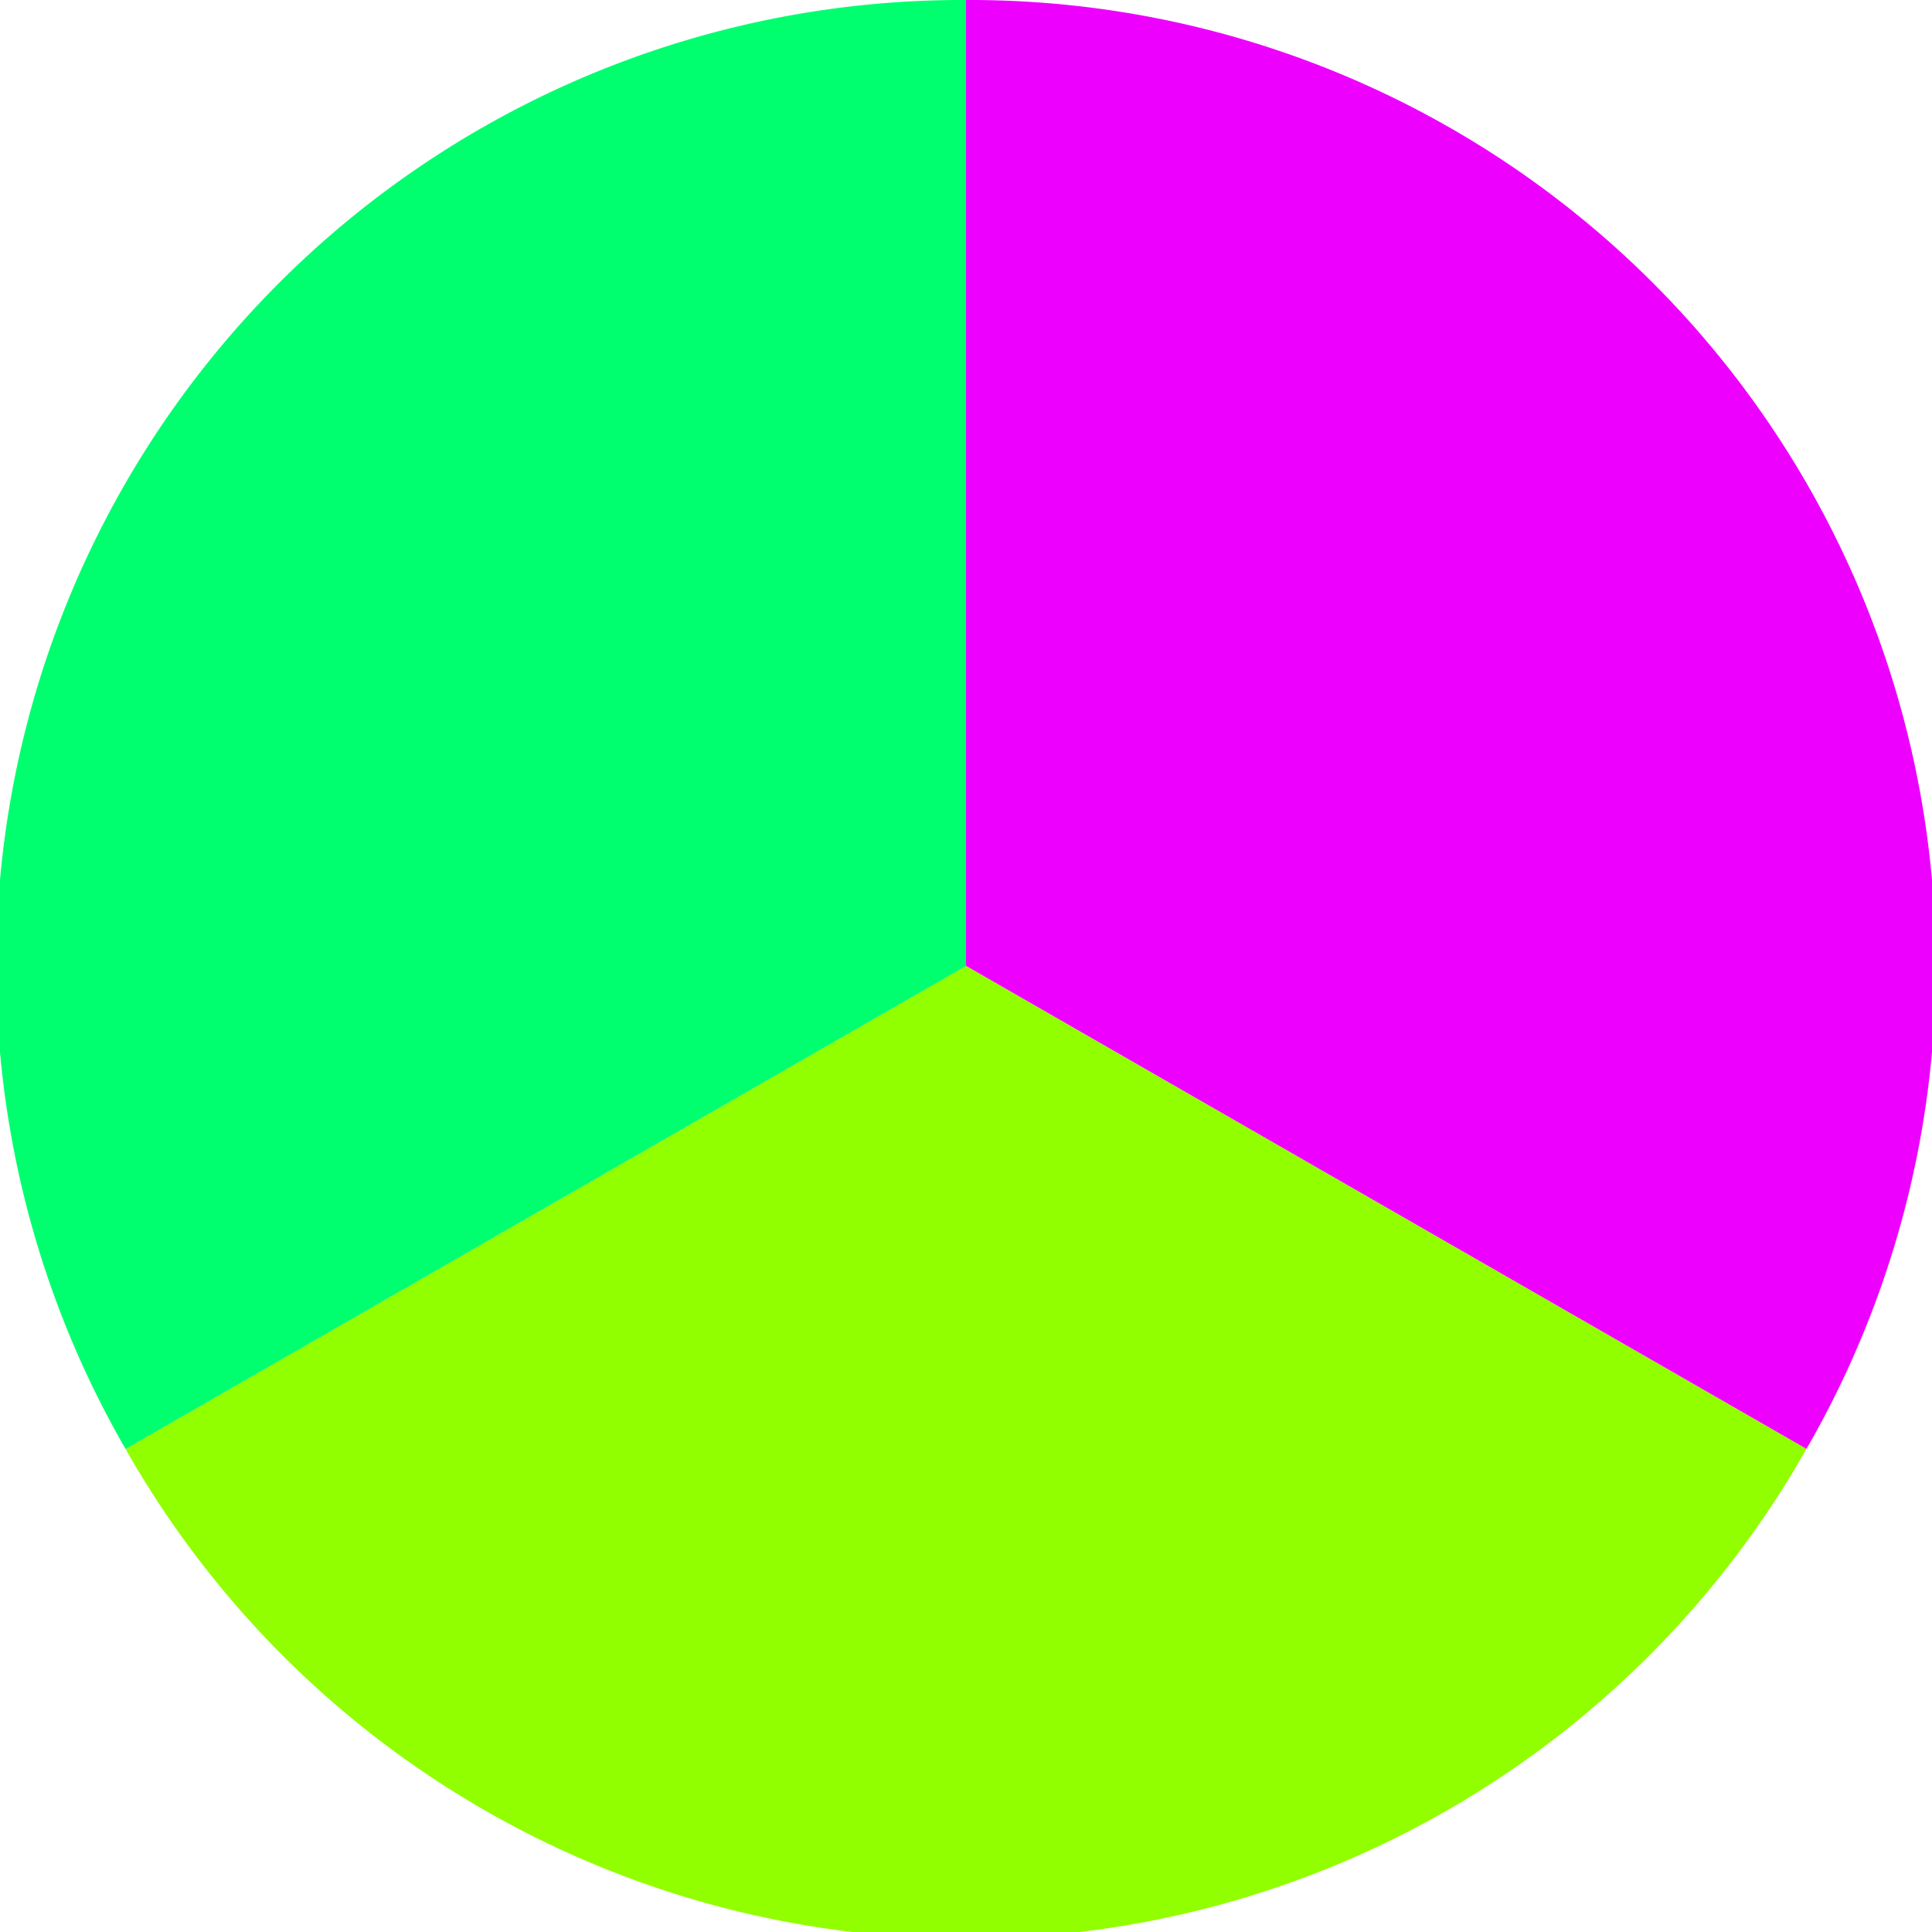 <?xml version="1.0" standalone="no"?>
<svg width="500" height="500" viewBox="-1 -1 2 2" xmlns="http://www.w3.org/2000/svg">
        <path d="M 0 -1 
             A 1,1 0 0,1 0.87 0.5             L 0,0
             z" fill="#ee00ff" />
            <path d="M 0.87 0.5 
             A 1,1 0 0,1 -0.87 0.5             L 0,0
             z" fill="#91ff00" />
            <path d="M -0.87 0.5 
             A 1,1 0 0,1 -0 -1             L 0,0
             z" fill="#00ff6f" />
    </svg>
